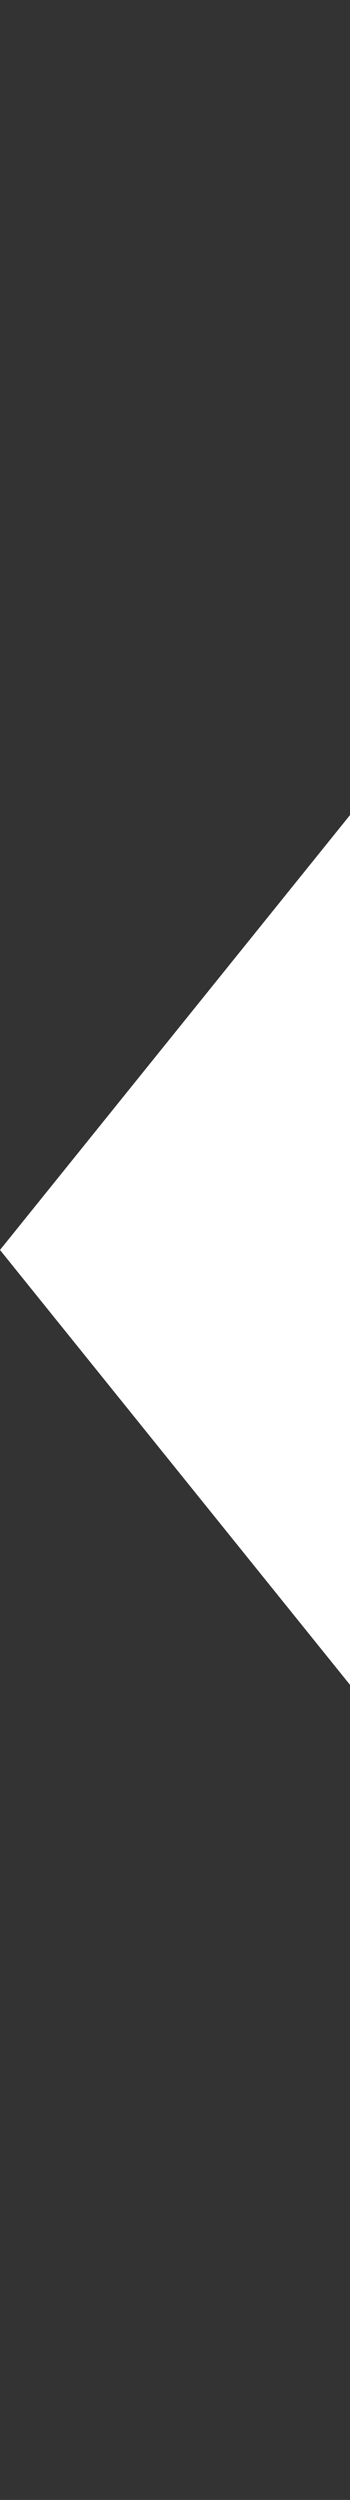 <?xml version="1.0" encoding="UTF-8"?>
<svg id="a" xmlns="http://www.w3.org/2000/svg" width="17.47" height="124.46" viewBox="0 0 17.47 124.46">
  <rect x="0" y="0" width="17.47" height="124.46" fill="#333333" stroke="none"/>
  <defs>
    <style>
      .cls-1 {
        fill: none;
      }

      .cls-2 {
        fill: #fff;
      }
    </style>
  </defs>
  <polygon class="cls-2" points="0 62.23 17.47 83.88 17.47 40.58 0 62.23"/>
  <rect class="cls-1" x="0" width="17.47" height="124.46"/>
</svg>